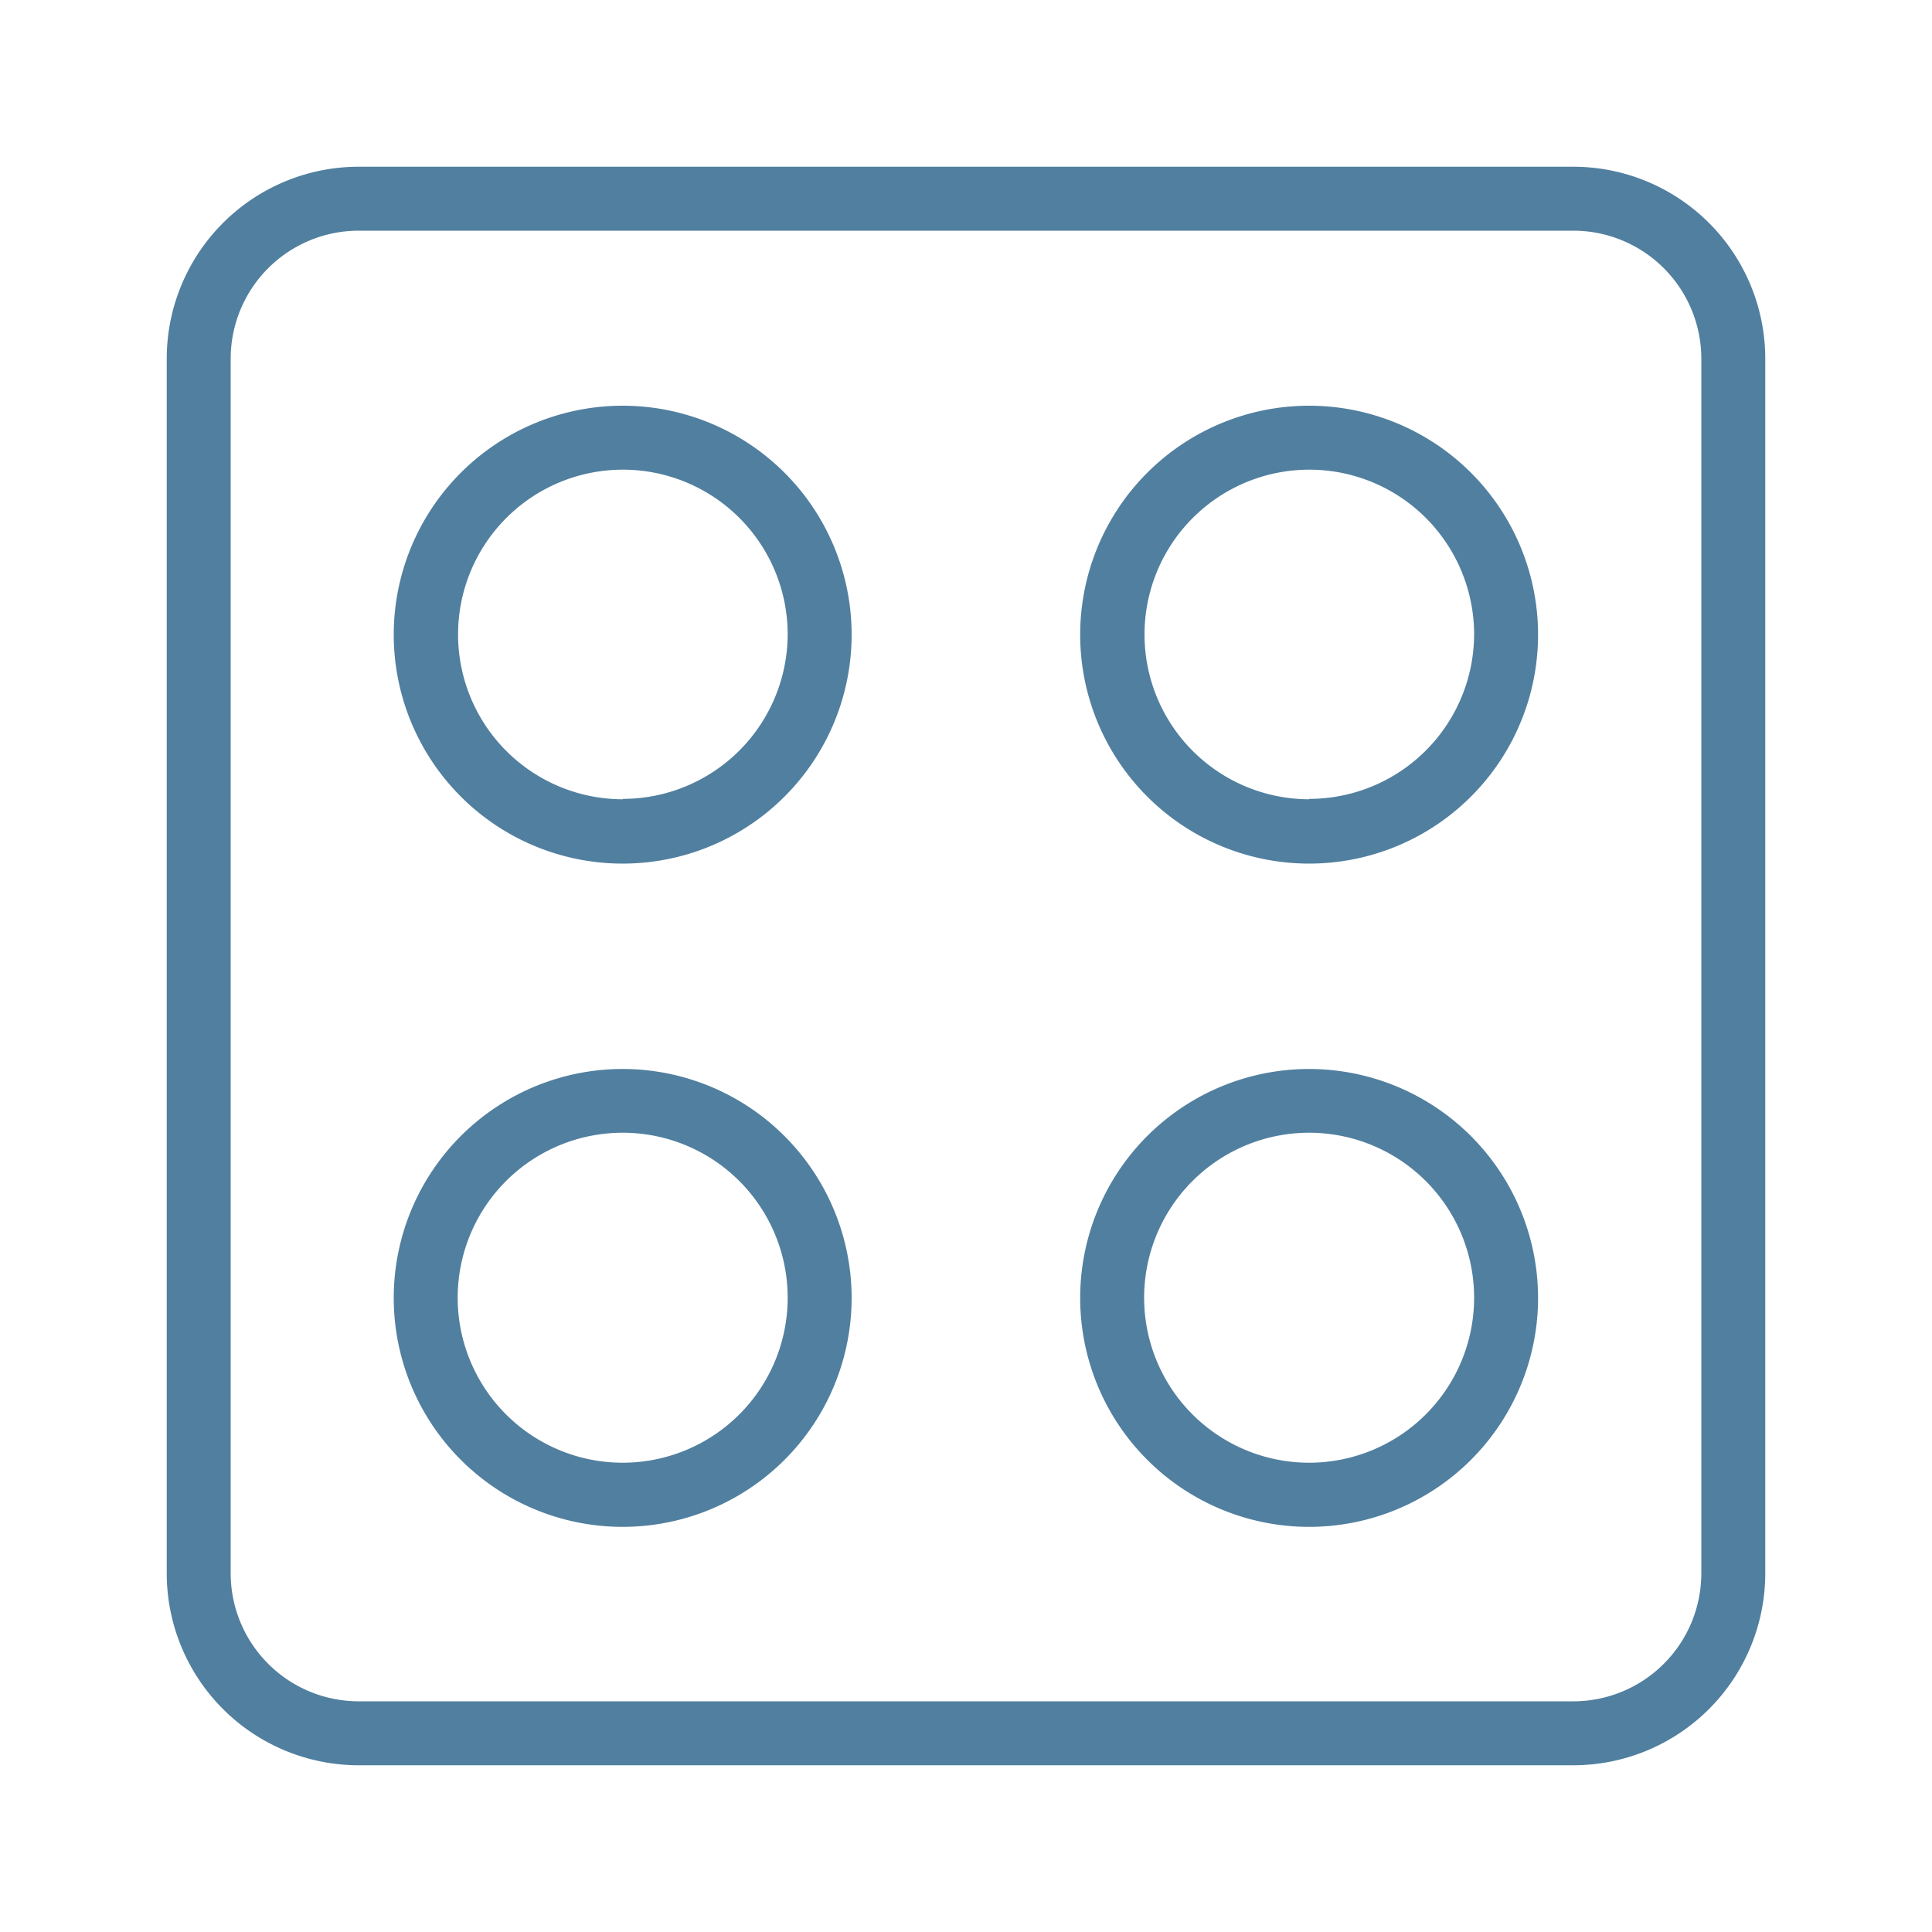 <svg id="Capa_1" data-name="Capa 1" xmlns="http://www.w3.org/2000/svg" viewBox="0 0 100 100"><defs><style>.cls-1{fill:#517f9f;}</style></defs><title>ico-100x100-suade-fornecedores</title><path class="cls-1" d="M81.44,8.63H18.56a9.94,9.94,0,0,0-9.93,9.93V81.44a9.94,9.94,0,0,0,9.93,9.93H81.44a9.94,9.94,0,0,0,9.93-9.93V18.56A9.94,9.94,0,0,0,81.44,8.63Zm6.62,72.81a6.63,6.63,0,0,1-6.62,6.62H18.56a6.63,6.63,0,0,1-6.62-6.62V18.56a6.63,6.63,0,0,1,6.62-6.62H81.44a6.63,6.63,0,0,1,6.62,6.62Z"/><path class="cls-1" d="M67.76,21A11.85,11.85,0,1,0,79.61,32.82,11.85,11.85,0,0,0,67.76,21Zm0,20.37a8.53,8.53,0,1,1,8.54-8.53A8.54,8.54,0,0,1,67.76,41.35Z"/><path class="cls-1" d="M32.24,21A11.85,11.85,0,1,0,44.08,32.82,11.85,11.85,0,0,0,32.24,21Zm0,20.37a8.53,8.53,0,1,1,8.53-8.53A8.54,8.54,0,0,1,32.24,41.35Z"/><path class="cls-1" d="M32.24,55.33A11.85,11.85,0,1,0,44.08,67.18,11.86,11.86,0,0,0,32.24,55.33Zm0,20.38a8.54,8.54,0,1,1,8.53-8.53A8.54,8.54,0,0,1,32.24,75.71Z"/><path class="cls-1" d="M67.76,55.33A11.85,11.85,0,1,0,79.61,67.18,11.86,11.86,0,0,0,67.76,55.33Zm0,20.38a8.54,8.54,0,1,1,8.54-8.53A8.54,8.54,0,0,1,67.76,75.71Z"/></svg>